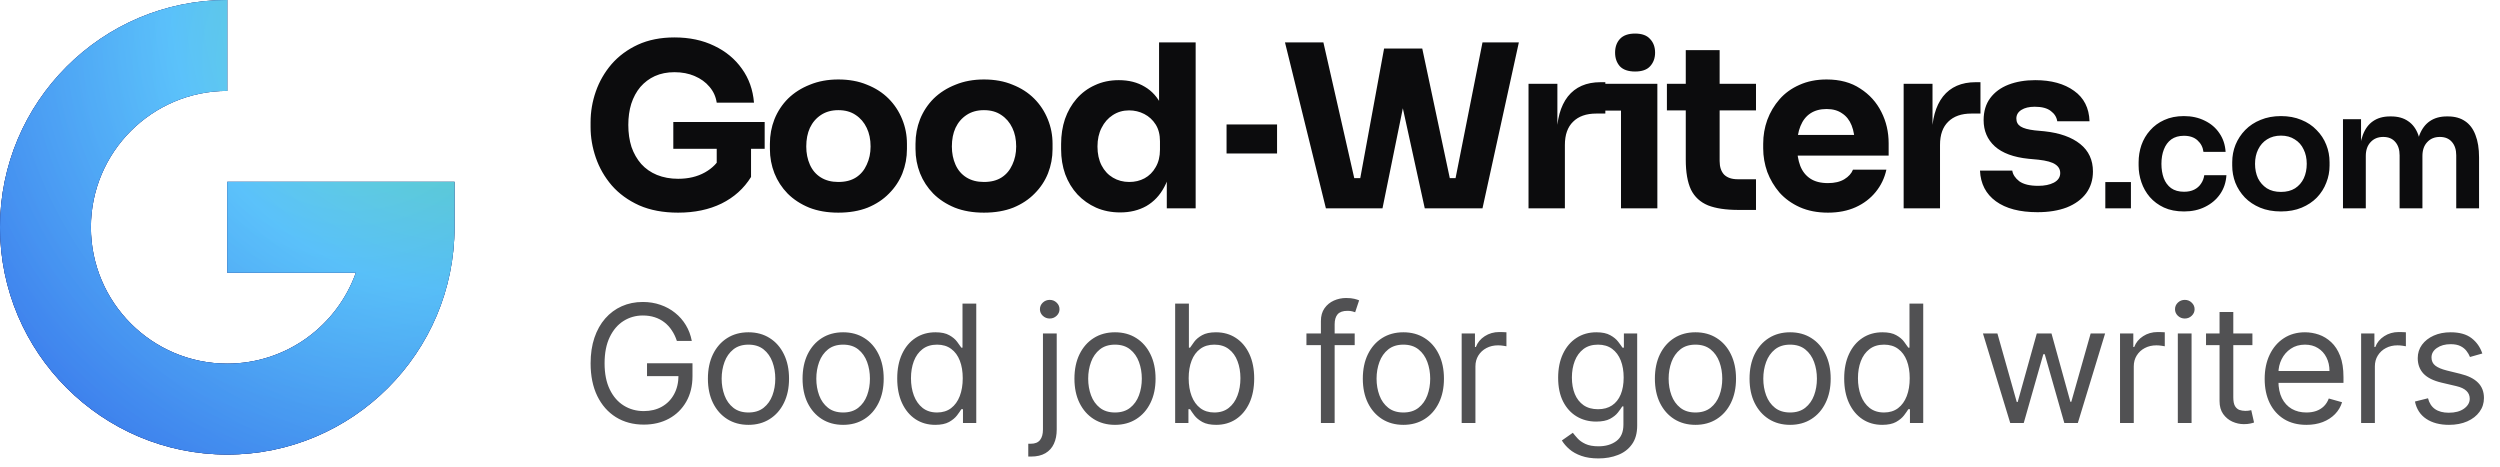 <svg width="198" height="37" viewBox="0 0 198 37" fill="none" xmlns="http://www.w3.org/2000/svg">
<g clip-path="url(#clip0_4005_22227)">
<path d="M18 36C8.074 36 0 27.926 0 18C0 8.074 8.074 0 18 0V7.2C12.044 7.2 7.2 12.044 7.2 18C7.2 23.956 12.044 28.8 18 28.8C22.694 28.8 26.698 25.79 28.184 21.6H18V14.4H36V18C36 27.926 27.926 36 18 36Z" fill="black"/>
<path d="M18 36C8.074 36 0 27.926 0 18C0 8.074 8.074 0 18 0V7.2C12.044 7.2 7.2 12.044 7.2 18C7.2 23.956 12.044 28.8 18 28.8C22.694 28.8 26.698 25.79 28.184 21.6H18V14.4H36V18C36 27.926 27.926 36 18 36Z" fill="url(#paint0_radial_4005_22227)"/>
<path d="M18 36C8.074 36 0 27.926 0 18C0 8.074 8.074 0 18 0V7.2C12.044 7.2 7.2 12.044 7.2 18C7.2 23.956 12.044 28.8 18 28.8C22.694 28.8 26.698 25.79 28.184 21.6H18V14.4H36V18C36 27.926 27.926 36 18 36Z" fill="url(#paint1_radial_4005_22227)" fill-opacity="0.7"/>
</g>
<path d="M53.704 16.842C52.528 16.842 51.502 16.65 50.626 16.266C49.75 15.87 49.024 15.342 48.448 14.682C47.884 14.022 47.464 13.29 47.188 12.486C46.912 11.682 46.774 10.878 46.774 10.074V9.678C46.774 8.85 46.912 8.04 47.188 7.248C47.464 6.456 47.878 5.736 48.43 5.088C48.994 4.44 49.69 3.924 50.518 3.54C51.358 3.156 52.324 2.964 53.416 2.964C54.604 2.964 55.654 3.186 56.566 3.63C57.478 4.062 58.21 4.668 58.762 5.448C59.314 6.216 59.632 7.11 59.716 8.13H56.764C56.692 7.65 56.5 7.23 56.188 6.87C55.888 6.51 55.498 6.228 55.018 6.024C54.55 5.82 54.016 5.718 53.416 5.718C52.84 5.718 52.324 5.82 51.868 6.024C51.424 6.228 51.04 6.516 50.716 6.888C50.404 7.26 50.164 7.704 49.996 8.22C49.84 8.724 49.762 9.282 49.762 9.894C49.762 10.53 49.846 11.112 50.014 11.64C50.194 12.156 50.452 12.606 50.788 12.99C51.124 13.362 51.538 13.65 52.03 13.854C52.534 14.058 53.092 14.16 53.704 14.16C54.52 14.16 55.228 13.992 55.828 13.656C56.428 13.32 56.86 12.876 57.124 12.324L56.764 14.34V11.208H59.482V14.016C58.918 14.928 58.138 15.63 57.142 16.122C56.158 16.602 55.012 16.842 53.704 16.842ZM53.326 11.784V9.66H60.562V11.784H53.326ZM66.394 16.842C65.53 16.842 64.762 16.71 64.09 16.446C63.418 16.17 62.848 15.798 62.38 15.33C61.924 14.862 61.576 14.328 61.336 13.728C61.096 13.116 60.976 12.474 60.976 11.802V11.388C60.976 10.704 61.096 10.056 61.336 9.444C61.588 8.82 61.948 8.274 62.416 7.806C62.896 7.338 63.472 6.972 64.144 6.708C64.816 6.432 65.566 6.294 66.394 6.294C67.246 6.294 68.002 6.432 68.662 6.708C69.334 6.972 69.904 7.338 70.372 7.806C70.84 8.274 71.2 8.82 71.452 9.444C71.704 10.056 71.83 10.704 71.83 11.388V11.802C71.83 12.474 71.71 13.116 71.47 13.728C71.23 14.328 70.876 14.862 70.408 15.33C69.952 15.798 69.388 16.17 68.716 16.446C68.044 16.71 67.27 16.842 66.394 16.842ZM66.394 14.412C66.958 14.412 67.426 14.292 67.798 14.052C68.17 13.812 68.452 13.476 68.644 13.044C68.848 12.612 68.95 12.132 68.95 11.604C68.95 11.04 68.848 10.548 68.644 10.128C68.44 9.696 68.146 9.354 67.762 9.102C67.39 8.85 66.934 8.724 66.394 8.724C65.866 8.724 65.41 8.85 65.026 9.102C64.642 9.354 64.348 9.696 64.144 10.128C63.952 10.548 63.856 11.04 63.856 11.604C63.856 12.132 63.952 12.612 64.144 13.044C64.336 13.476 64.624 13.812 65.008 14.052C65.392 14.292 65.854 14.412 66.394 14.412ZM77.926 16.842C77.062 16.842 76.294 16.71 75.622 16.446C74.95 16.17 74.38 15.798 73.912 15.33C73.456 14.862 73.108 14.328 72.868 13.728C72.628 13.116 72.508 12.474 72.508 11.802V11.388C72.508 10.704 72.628 10.056 72.868 9.444C73.12 8.82 73.48 8.274 73.948 7.806C74.428 7.338 75.004 6.972 75.676 6.708C76.348 6.432 77.098 6.294 77.926 6.294C78.778 6.294 79.534 6.432 80.194 6.708C80.866 6.972 81.436 7.338 81.904 7.806C82.372 8.274 82.732 8.82 82.984 9.444C83.236 10.056 83.362 10.704 83.362 11.388V11.802C83.362 12.474 83.242 13.116 83.002 13.728C82.762 14.328 82.408 14.862 81.94 15.33C81.484 15.798 80.92 16.17 80.248 16.446C79.576 16.71 78.802 16.842 77.926 16.842ZM77.926 14.412C78.49 14.412 78.958 14.292 79.33 14.052C79.702 13.812 79.984 13.476 80.176 13.044C80.38 12.612 80.482 12.132 80.482 11.604C80.482 11.04 80.38 10.548 80.176 10.128C79.972 9.696 79.678 9.354 79.294 9.102C78.922 8.85 78.466 8.724 77.926 8.724C77.398 8.724 76.942 8.85 76.558 9.102C76.174 9.354 75.88 9.696 75.676 10.128C75.484 10.548 75.388 11.04 75.388 11.604C75.388 12.132 75.484 12.612 75.676 13.044C75.868 13.476 76.156 13.812 76.54 14.052C76.924 14.292 77.386 14.412 77.926 14.412ZM88.72 16.824C88.024 16.824 87.388 16.698 86.812 16.446C86.248 16.194 85.756 15.846 85.336 15.402C84.916 14.946 84.592 14.412 84.364 13.8C84.148 13.188 84.04 12.528 84.04 11.82V11.406C84.04 10.698 84.142 10.038 84.346 9.426C84.562 8.814 84.868 8.28 85.264 7.824C85.672 7.356 86.158 6.996 86.722 6.744C87.286 6.48 87.916 6.348 88.612 6.348C89.404 6.348 90.088 6.522 90.664 6.87C91.24 7.206 91.69 7.71 92.014 8.382C92.338 9.042 92.518 9.858 92.554 10.83L91.798 10.128V3.36H94.696V16.5H92.41V12.414H92.806C92.77 13.35 92.572 14.148 92.212 14.808C91.864 15.468 91.39 15.972 90.79 16.32C90.19 16.656 89.5 16.824 88.72 16.824ZM89.44 14.412C89.884 14.412 90.286 14.316 90.646 14.124C91.018 13.92 91.312 13.626 91.528 13.242C91.756 12.858 91.87 12.396 91.87 11.856V11.19C91.87 10.662 91.756 10.218 91.528 9.858C91.3 9.498 91 9.222 90.628 9.03C90.256 8.838 89.854 8.742 89.422 8.742C88.942 8.742 88.51 8.868 88.126 9.12C87.754 9.36 87.46 9.696 87.244 10.128C87.028 10.548 86.92 11.04 86.92 11.604C86.92 12.18 87.028 12.678 87.244 13.098C87.46 13.518 87.76 13.842 88.144 14.07C88.528 14.298 88.96 14.412 89.44 14.412ZM105.011 16.5L101.771 3.36H104.813L107.351 14.52L106.721 14.106H108.359L107.657 14.52L109.619 3.846H112.067L109.493 16.5H105.011ZM112.841 16.5L110.069 3.846H112.643L114.911 14.52L114.227 14.106H115.793L115.199 14.52L117.413 3.36H120.293L117.413 16.5H112.841ZM121.059 16.5V6.636H123.345V10.866H123.291C123.291 9.474 123.585 8.4 124.173 7.644C124.773 6.888 125.637 6.51 126.765 6.51H127.143V8.994H126.423C125.631 8.994 125.019 9.21 124.587 9.642C124.155 10.062 123.939 10.674 123.939 11.478V16.5H121.059ZM128.383 16.5V6.636H131.263V16.5H128.383ZM127.069 8.76V6.636H131.263V8.76H127.069ZM129.499 5.664C128.959 5.664 128.557 5.526 128.293 5.25C128.041 4.962 127.915 4.602 127.915 4.17C127.915 3.726 128.041 3.366 128.293 3.09C128.557 2.802 128.959 2.658 129.499 2.658C130.039 2.658 130.435 2.802 130.687 3.09C130.951 3.366 131.083 3.726 131.083 4.17C131.083 4.602 130.951 4.962 130.687 5.25C130.435 5.526 130.039 5.664 129.499 5.664ZM137.689 16.626C136.693 16.626 135.889 16.506 135.277 16.266C134.665 16.014 134.215 15.6 133.927 15.024C133.651 14.436 133.513 13.644 133.513 12.648V3.972H136.195V12.756C136.195 13.224 136.315 13.584 136.555 13.836C136.807 14.076 137.161 14.196 137.617 14.196H139.075V16.626H137.689ZM132.019 8.742V6.636H139.075V8.742H132.019ZM144.775 16.842C143.935 16.842 143.191 16.698 142.543 16.41C141.907 16.122 141.373 15.738 140.941 15.258C140.521 14.766 140.197 14.22 139.969 13.62C139.753 13.008 139.645 12.384 139.645 11.748V11.388C139.645 10.728 139.753 10.098 139.969 9.498C140.197 8.886 140.521 8.34 140.941 7.86C141.361 7.38 141.883 7.002 142.507 6.726C143.143 6.438 143.863 6.294 144.667 6.294C145.723 6.294 146.611 6.534 147.331 7.014C148.063 7.482 148.621 8.1 149.005 8.868C149.389 9.624 149.581 10.452 149.581 11.352V12.324H140.851V10.686H147.835L146.899 11.442C146.899 10.854 146.815 10.35 146.647 9.93C146.479 9.51 146.227 9.192 145.891 8.976C145.567 8.748 145.159 8.634 144.667 8.634C144.163 8.634 143.737 8.748 143.389 8.976C143.041 9.204 142.777 9.54 142.597 9.984C142.417 10.416 142.327 10.95 142.327 11.586C142.327 12.174 142.411 12.69 142.579 13.134C142.747 13.566 143.011 13.902 143.371 14.142C143.731 14.382 144.199 14.502 144.775 14.502C145.303 14.502 145.735 14.4 146.071 14.196C146.407 13.992 146.635 13.74 146.755 13.44H149.401C149.257 14.1 148.975 14.688 148.555 15.204C148.135 15.72 147.607 16.122 146.971 16.41C146.335 16.698 145.603 16.842 144.775 16.842ZM150.769 16.5V6.636H153.055V10.866H153.001C153.001 9.474 153.295 8.4 153.883 7.644C154.483 6.888 155.347 6.51 156.475 6.51H156.853V8.994H156.133C155.341 8.994 154.729 9.21 154.297 9.642C153.865 10.062 153.649 10.674 153.649 11.478V16.5H150.769ZM161.369 16.806C159.965 16.806 158.867 16.518 158.075 15.942C157.283 15.366 156.863 14.556 156.815 13.512H159.371C159.419 13.824 159.605 14.106 159.929 14.358C160.265 14.598 160.763 14.718 161.423 14.718C161.927 14.718 162.341 14.634 162.665 14.466C163.001 14.286 163.169 14.034 163.169 13.71C163.169 13.422 163.043 13.194 162.791 13.026C162.539 12.846 162.089 12.72 161.441 12.648L160.667 12.576C159.479 12.456 158.585 12.126 157.985 11.586C157.397 11.046 157.103 10.356 157.103 9.516C157.103 8.82 157.277 8.238 157.625 7.77C157.973 7.302 158.453 6.948 159.065 6.708C159.689 6.468 160.397 6.348 161.189 6.348C162.461 6.348 163.487 6.63 164.267 7.194C165.047 7.746 165.455 8.55 165.491 9.606H162.935C162.887 9.282 162.719 9.012 162.431 8.796C162.143 8.568 161.717 8.454 161.153 8.454C160.709 8.454 160.355 8.538 160.091 8.706C159.827 8.874 159.695 9.102 159.695 9.39C159.695 9.666 159.809 9.876 160.037 10.02C160.265 10.164 160.637 10.266 161.153 10.326L161.927 10.398C163.139 10.53 164.081 10.866 164.753 11.406C165.425 11.946 165.761 12.672 165.761 13.584C165.761 14.244 165.581 14.82 165.221 15.312C164.861 15.792 164.351 16.164 163.691 16.428C163.031 16.68 162.257 16.806 161.369 16.806Z" fill="#0C0C0D"/>
<path d="M166.741 16.5V14.42H168.769V16.5H166.741ZM172.979 16.747C172.364 16.747 171.831 16.643 171.38 16.435C170.938 16.227 170.565 15.95 170.262 15.603C169.967 15.256 169.746 14.866 169.599 14.433C169.452 14 169.378 13.558 169.378 13.107V12.86C169.378 12.383 169.452 11.928 169.599 11.495C169.755 11.053 169.985 10.663 170.288 10.325C170.591 9.978 170.964 9.705 171.406 9.506C171.857 9.298 172.377 9.194 172.966 9.194C173.581 9.194 174.132 9.315 174.617 9.558C175.102 9.792 175.488 10.121 175.774 10.546C176.069 10.971 176.233 11.465 176.268 12.028H174.513C174.47 11.664 174.314 11.361 174.045 11.118C173.785 10.875 173.425 10.754 172.966 10.754C172.567 10.754 172.234 10.849 171.965 11.04C171.705 11.231 171.51 11.495 171.38 11.833C171.25 12.162 171.185 12.544 171.185 12.977C171.185 13.393 171.246 13.77 171.367 14.108C171.497 14.446 171.692 14.71 171.952 14.901C172.221 15.092 172.563 15.187 172.979 15.187C173.291 15.187 173.56 15.131 173.785 15.018C174.01 14.905 174.188 14.749 174.318 14.55C174.457 14.351 174.543 14.125 174.578 13.874H176.333C176.298 14.446 176.129 14.949 175.826 15.382C175.531 15.807 175.137 16.14 174.643 16.383C174.158 16.626 173.603 16.747 172.979 16.747ZM180.653 16.747C180.029 16.747 179.479 16.647 179.002 16.448C178.526 16.249 178.123 15.98 177.793 15.642C177.464 15.295 177.213 14.905 177.039 14.472C176.875 14.039 176.792 13.588 176.792 13.12V12.847C176.792 12.362 176.879 11.902 177.052 11.469C177.234 11.027 177.49 10.637 177.819 10.299C178.157 9.952 178.565 9.684 179.041 9.493C179.518 9.294 180.055 9.194 180.653 9.194C181.251 9.194 181.789 9.294 182.265 9.493C182.742 9.684 183.145 9.952 183.474 10.299C183.812 10.637 184.068 11.027 184.241 11.469C184.415 11.902 184.501 12.362 184.501 12.847V13.12C184.501 13.588 184.415 14.039 184.241 14.472C184.077 14.905 183.83 15.295 183.5 15.642C183.171 15.98 182.768 16.249 182.291 16.448C181.815 16.647 181.269 16.747 180.653 16.747ZM180.653 15.2C181.095 15.2 181.468 15.105 181.771 14.914C182.075 14.715 182.304 14.45 182.46 14.121C182.616 13.783 182.694 13.402 182.694 12.977C182.694 12.544 182.612 12.162 182.447 11.833C182.291 11.495 182.057 11.231 181.745 11.04C181.442 10.841 181.078 10.741 180.653 10.741C180.229 10.741 179.86 10.841 179.548 11.04C179.245 11.231 179.011 11.495 178.846 11.833C178.682 12.162 178.599 12.544 178.599 12.977C178.599 13.402 178.677 13.783 178.833 14.121C178.998 14.45 179.232 14.715 179.535 14.914C179.839 15.105 180.211 15.2 180.653 15.2ZM185.564 16.5V9.441H186.994V12.47H186.864C186.864 11.759 186.955 11.166 187.137 10.689C187.319 10.204 187.587 9.84 187.943 9.597C188.307 9.346 188.757 9.22 189.295 9.22H189.373C189.919 9.22 190.369 9.346 190.725 9.597C191.089 9.84 191.357 10.204 191.531 10.689C191.713 11.166 191.804 11.759 191.804 12.47H191.349C191.349 11.759 191.44 11.166 191.622 10.689C191.812 10.204 192.085 9.84 192.441 9.597C192.805 9.346 193.255 9.22 193.793 9.22H193.871C194.417 9.22 194.872 9.346 195.236 9.597C195.6 9.84 195.873 10.204 196.055 10.689C196.245 11.166 196.341 11.759 196.341 12.47V16.5H194.534V12.301C194.534 11.859 194.421 11.508 194.196 11.248C193.97 10.979 193.65 10.845 193.234 10.845C192.818 10.845 192.484 10.984 192.233 11.261C191.981 11.53 191.856 11.894 191.856 12.353V16.5H190.049V12.301C190.049 11.859 189.936 11.508 189.711 11.248C189.485 10.979 189.165 10.845 188.749 10.845C188.333 10.845 187.999 10.984 187.748 11.261C187.496 11.53 187.371 11.894 187.371 12.353V16.5H185.564Z" fill="#0C0C0D"/>
<rect x="97.143" y="9.857" width="4" height="2.299" fill="#0C0C0D"/>
<path d="M53.608 27C53.506 26.689 53.373 26.411 53.206 26.164C53.043 25.915 52.848 25.703 52.62 25.527C52.395 25.352 52.14 25.218 51.854 25.126C51.568 25.033 51.254 24.987 50.912 24.987C50.352 24.987 49.842 25.132 49.384 25.421C48.925 25.71 48.561 26.137 48.29 26.7C48.019 27.263 47.883 27.954 47.883 28.773C47.883 29.591 48.02 30.282 48.294 30.846C48.568 31.409 48.939 31.835 49.407 32.124C49.875 32.414 50.401 32.558 50.986 32.558C51.528 32.558 52.005 32.443 52.417 32.212C52.832 31.978 53.156 31.649 53.386 31.224C53.62 30.796 53.737 30.293 53.737 29.715L54.088 29.788H51.244V28.773H54.845V29.788C54.845 30.567 54.679 31.244 54.347 31.82C54.017 32.395 53.562 32.841 52.98 33.158C52.401 33.472 51.737 33.629 50.986 33.629C50.149 33.629 49.413 33.432 48.779 33.038C48.148 32.644 47.656 32.084 47.302 31.358C46.951 30.632 46.776 29.77 46.776 28.773C46.776 28.025 46.876 27.352 47.076 26.755C47.279 26.155 47.565 25.644 47.934 25.223C48.304 24.801 48.741 24.478 49.245 24.253C49.75 24.029 50.306 23.916 50.912 23.916C51.41 23.916 51.875 23.992 52.306 24.142C52.74 24.29 53.126 24.501 53.465 24.775C53.806 25.046 54.091 25.37 54.319 25.749C54.547 26.124 54.704 26.541 54.79 27H53.608ZM59.279 33.648C58.639 33.648 58.077 33.495 57.594 33.191C57.114 32.886 56.738 32.46 56.468 31.912C56.2 31.364 56.066 30.724 56.066 29.991C56.066 29.253 56.2 28.608 56.468 28.057C56.738 27.506 57.114 27.078 57.594 26.774C58.077 26.469 58.639 26.317 59.279 26.317C59.919 26.317 60.479 26.469 60.959 26.774C61.443 27.078 61.818 27.506 62.086 28.057C62.357 28.608 62.492 29.253 62.492 29.991C62.492 30.724 62.357 31.364 62.086 31.912C61.818 32.46 61.443 32.886 60.959 33.191C60.479 33.495 59.919 33.648 59.279 33.648ZM59.279 32.669C59.765 32.669 60.165 32.544 60.479 32.295C60.793 32.046 61.026 31.718 61.176 31.312C61.327 30.905 61.403 30.465 61.403 29.991C61.403 29.517 61.327 29.076 61.176 28.666C61.026 28.257 60.793 27.926 60.479 27.674C60.165 27.422 59.765 27.296 59.279 27.296C58.793 27.296 58.393 27.422 58.079 27.674C57.765 27.926 57.532 28.257 57.382 28.666C57.231 29.076 57.155 29.517 57.155 29.991C57.155 30.465 57.231 30.905 57.382 31.312C57.532 31.718 57.765 32.046 58.079 32.295C58.393 32.544 58.793 32.669 59.279 32.669ZM66.776 33.648C66.136 33.648 65.574 33.495 65.091 33.191C64.611 32.886 64.235 32.46 63.964 31.912C63.697 31.364 63.563 30.724 63.563 29.991C63.563 29.253 63.697 28.608 63.964 28.057C64.235 27.506 64.611 27.078 65.091 26.774C65.574 26.469 66.136 26.317 66.776 26.317C67.416 26.317 67.976 26.469 68.456 26.774C68.939 27.078 69.315 27.506 69.583 28.057C69.853 28.608 69.989 29.253 69.989 29.991C69.989 30.724 69.853 31.364 69.583 31.912C69.315 32.46 68.939 32.886 68.456 33.191C67.976 33.495 67.416 33.648 66.776 33.648ZM66.776 32.669C67.262 32.669 67.662 32.544 67.976 32.295C68.29 32.046 68.522 31.718 68.673 31.312C68.824 30.905 68.899 30.465 68.899 29.991C68.899 29.517 68.824 29.076 68.673 28.666C68.522 28.257 68.29 27.926 67.976 27.674C67.662 27.422 67.262 27.296 66.776 27.296C66.29 27.296 65.889 27.422 65.576 27.674C65.262 27.926 65.029 28.257 64.878 28.666C64.728 29.076 64.652 29.517 64.652 29.991C64.652 30.465 64.728 30.905 64.878 31.312C65.029 31.718 65.262 32.046 65.576 32.295C65.889 32.544 66.29 32.669 66.776 32.669ZM74.07 33.648C73.479 33.648 72.957 33.498 72.504 33.2C72.052 32.898 71.698 32.474 71.443 31.926C71.187 31.375 71.06 30.724 71.06 29.973C71.06 29.228 71.187 28.582 71.443 28.034C71.698 27.486 72.054 27.063 72.509 26.765C72.965 26.466 73.491 26.317 74.088 26.317C74.55 26.317 74.914 26.394 75.182 26.548C75.453 26.698 75.659 26.871 75.801 27.065C75.945 27.255 76.058 27.412 76.138 27.535H76.23V24.046H77.32V33.5H76.267V32.41H76.138C76.058 32.54 75.944 32.703 75.796 32.9C75.648 33.094 75.438 33.268 75.164 33.422C74.89 33.572 74.525 33.648 74.07 33.648ZM74.217 32.669C74.654 32.669 75.024 32.555 75.325 32.327C75.627 32.097 75.856 31.778 76.013 31.372C76.17 30.962 76.249 30.49 76.249 29.954C76.249 29.425 76.172 28.962 76.018 28.565C75.864 28.165 75.636 27.854 75.334 27.633C75.033 27.408 74.66 27.296 74.217 27.296C73.756 27.296 73.371 27.414 73.063 27.651C72.758 27.885 72.529 28.203 72.375 28.607C72.225 29.007 72.149 29.456 72.149 29.954C72.149 30.459 72.226 30.918 72.38 31.33C72.537 31.74 72.768 32.066 73.072 32.309C73.38 32.549 73.762 32.669 74.217 32.669ZM82.602 26.409H83.692V34.017C83.692 34.454 83.617 34.833 83.466 35.153C83.318 35.473 83.093 35.721 82.792 35.896C82.493 36.071 82.116 36.159 81.661 36.159C81.624 36.159 81.587 36.159 81.55 36.159C81.513 36.159 81.476 36.159 81.439 36.159V35.144C81.476 35.144 81.51 35.144 81.541 35.144C81.571 35.144 81.605 35.144 81.642 35.144C81.975 35.144 82.218 35.045 82.372 34.848C82.525 34.654 82.602 34.377 82.602 34.017V26.409ZM83.138 25.227C82.926 25.227 82.743 25.155 82.589 25.01C82.438 24.866 82.362 24.692 82.362 24.489C82.362 24.285 82.438 24.112 82.589 23.967C82.743 23.822 82.926 23.75 83.138 23.75C83.35 23.75 83.532 23.822 83.683 23.967C83.837 24.112 83.913 24.285 83.913 24.489C83.913 24.692 83.837 24.866 83.683 25.01C83.532 25.155 83.35 25.227 83.138 25.227ZM88.308 33.648C87.668 33.648 87.106 33.495 86.623 33.191C86.143 32.886 85.767 32.46 85.497 31.912C85.229 31.364 85.095 30.724 85.095 29.991C85.095 29.253 85.229 28.608 85.497 28.057C85.767 27.506 86.143 27.078 86.623 26.774C87.106 26.469 87.668 26.317 88.308 26.317C88.948 26.317 89.508 26.469 89.989 26.774C90.472 27.078 90.847 27.506 91.115 28.057C91.386 28.608 91.521 29.253 91.521 29.991C91.521 30.724 91.386 31.364 91.115 31.912C90.847 32.46 90.472 32.886 89.989 33.191C89.508 33.495 88.948 33.648 88.308 33.648ZM88.308 32.669C88.794 32.669 89.194 32.544 89.508 32.295C89.822 32.046 90.055 31.718 90.205 31.312C90.356 30.905 90.432 30.465 90.432 29.991C90.432 29.517 90.356 29.076 90.205 28.666C90.055 28.257 89.822 27.926 89.508 27.674C89.194 27.422 88.794 27.296 88.308 27.296C87.822 27.296 87.422 27.422 87.108 27.674C86.794 27.926 86.561 28.257 86.411 28.666C86.26 29.076 86.184 29.517 86.184 29.991C86.184 30.465 86.26 30.905 86.411 31.312C86.561 31.718 86.794 32.046 87.108 32.295C87.422 32.544 87.822 32.669 88.308 32.669ZM93.072 33.5V24.046H94.161V27.535H94.254C94.334 27.412 94.445 27.255 94.586 27.065C94.731 26.871 94.937 26.698 95.205 26.548C95.476 26.394 95.842 26.317 96.303 26.317C96.901 26.317 97.427 26.466 97.882 26.765C98.338 27.063 98.693 27.486 98.949 28.034C99.204 28.582 99.332 29.228 99.332 29.973C99.332 30.724 99.204 31.375 98.949 31.926C98.693 32.474 98.339 32.898 97.887 33.2C97.434 33.498 96.913 33.648 96.322 33.648C95.867 33.648 95.502 33.572 95.228 33.422C94.954 33.268 94.743 33.094 94.595 32.9C94.448 32.703 94.334 32.54 94.254 32.41H94.124V33.5H93.072ZM94.143 29.954C94.143 30.49 94.222 30.962 94.378 31.372C94.535 31.778 94.765 32.097 95.066 32.327C95.368 32.555 95.737 32.669 96.174 32.669C96.63 32.669 97.01 32.549 97.314 32.309C97.622 32.066 97.853 31.74 98.007 31.33C98.164 30.918 98.242 30.459 98.242 29.954C98.242 29.456 98.165 29.007 98.012 28.607C97.861 28.203 97.632 27.885 97.324 27.651C97.019 27.414 96.636 27.296 96.174 27.296C95.731 27.296 95.359 27.408 95.057 27.633C94.755 27.854 94.528 28.165 94.374 28.565C94.22 28.962 94.143 29.425 94.143 29.954ZM107.292 26.409V27.332H103.47V26.409H107.292ZM104.615 33.5V25.43C104.615 25.024 104.71 24.686 104.901 24.415C105.092 24.144 105.34 23.941 105.644 23.805C105.949 23.67 106.271 23.602 106.609 23.602C106.877 23.602 107.095 23.624 107.265 23.667C107.434 23.71 107.56 23.75 107.643 23.787L107.329 24.729C107.274 24.71 107.197 24.687 107.098 24.659C107.003 24.632 106.877 24.618 106.72 24.618C106.36 24.618 106.1 24.709 105.94 24.89C105.783 25.072 105.704 25.338 105.704 25.689V33.5H104.615ZM111.148 33.648C110.508 33.648 109.946 33.495 109.463 33.191C108.983 32.886 108.607 32.46 108.337 31.912C108.069 31.364 107.935 30.724 107.935 29.991C107.935 29.253 108.069 28.608 108.337 28.057C108.607 27.506 108.983 27.078 109.463 26.774C109.946 26.469 110.508 26.317 111.148 26.317C111.788 26.317 112.348 26.469 112.828 26.774C113.312 27.078 113.687 27.506 113.955 28.057C114.226 28.608 114.361 29.253 114.361 29.991C114.361 30.724 114.226 31.364 113.955 31.912C113.687 32.46 113.312 32.886 112.828 33.191C112.348 33.495 111.788 33.648 111.148 33.648ZM111.148 32.669C111.634 32.669 112.034 32.544 112.348 32.295C112.662 32.046 112.895 31.718 113.045 31.312C113.196 30.905 113.272 30.465 113.272 29.991C113.272 29.517 113.196 29.076 113.045 28.666C112.895 28.257 112.662 27.926 112.348 27.674C112.034 27.422 111.634 27.296 111.148 27.296C110.662 27.296 110.262 27.422 109.948 27.674C109.634 27.926 109.401 28.257 109.251 28.666C109.1 29.076 109.024 29.517 109.024 29.991C109.024 30.465 109.1 30.905 109.251 31.312C109.401 31.718 109.634 32.046 109.948 32.295C110.262 32.544 110.662 32.669 111.148 32.669ZM115.764 33.5V26.409H116.817V27.48H116.891C117.02 27.129 117.254 26.845 117.592 26.626C117.931 26.408 118.312 26.298 118.737 26.298C118.817 26.298 118.917 26.3 119.037 26.303C119.157 26.306 119.248 26.311 119.31 26.317V27.425C119.273 27.416 119.188 27.402 119.056 27.383C118.926 27.362 118.789 27.351 118.645 27.351C118.3 27.351 117.992 27.423 117.721 27.568C117.454 27.709 117.241 27.906 117.084 28.159C116.931 28.408 116.854 28.693 116.854 29.013V33.5H115.764ZM126.599 36.307C126.073 36.307 125.621 36.239 125.242 36.104C124.864 35.971 124.548 35.796 124.296 35.577C124.047 35.362 123.848 35.131 123.7 34.885L124.568 34.276C124.667 34.405 124.791 34.553 124.942 34.719C125.093 34.888 125.299 35.034 125.561 35.157C125.825 35.283 126.172 35.347 126.599 35.347C127.172 35.347 127.644 35.208 128.017 34.931C128.389 34.654 128.575 34.22 128.575 33.629V32.189H128.483C128.403 32.318 128.289 32.478 128.141 32.669C127.997 32.857 127.787 33.025 127.514 33.172C127.243 33.317 126.876 33.389 126.415 33.389C125.842 33.389 125.328 33.254 124.873 32.983C124.421 32.712 124.062 32.318 123.797 31.801C123.536 31.284 123.405 30.656 123.405 29.918C123.405 29.191 123.533 28.559 123.788 28.02C124.044 27.479 124.399 27.06 124.854 26.765C125.31 26.466 125.836 26.317 126.433 26.317C126.895 26.317 127.261 26.394 127.532 26.548C127.806 26.698 128.015 26.871 128.16 27.065C128.308 27.255 128.421 27.412 128.501 27.535H128.612V26.409H129.665V33.703C129.665 34.312 129.526 34.808 129.249 35.19C128.975 35.574 128.606 35.856 128.141 36.034C127.68 36.216 127.166 36.307 126.599 36.307ZM126.563 32.41C127 32.41 127.369 32.31 127.671 32.11C127.972 31.91 128.201 31.623 128.358 31.247C128.515 30.872 128.594 30.422 128.594 29.899C128.594 29.388 128.517 28.937 128.363 28.547C128.209 28.156 127.981 27.849 127.68 27.628C127.378 27.406 127.006 27.296 126.563 27.296C126.101 27.296 125.716 27.412 125.408 27.646C125.104 27.88 124.874 28.194 124.721 28.588C124.57 28.982 124.494 29.419 124.494 29.899C124.494 30.392 124.571 30.827 124.725 31.206C124.882 31.581 125.113 31.877 125.418 32.092C125.725 32.304 126.107 32.41 126.563 32.41ZM134.28 33.648C133.64 33.648 133.078 33.495 132.595 33.191C132.115 32.886 131.739 32.46 131.468 31.912C131.201 31.364 131.067 30.724 131.067 29.991C131.067 29.253 131.201 28.608 131.468 28.057C131.739 27.506 132.115 27.078 132.595 26.774C133.078 26.469 133.64 26.317 134.28 26.317C134.92 26.317 135.48 26.469 135.96 26.774C136.443 27.078 136.819 27.506 137.087 28.057C137.357 28.608 137.493 29.253 137.493 29.991C137.493 30.724 137.357 31.364 137.087 31.912C136.819 32.46 136.443 32.886 135.96 33.191C135.48 33.495 134.92 33.648 134.28 33.648ZM134.28 32.669C134.766 32.669 135.166 32.544 135.48 32.295C135.794 32.046 136.026 31.718 136.177 31.312C136.328 30.905 136.403 30.465 136.403 29.991C136.403 29.517 136.328 29.076 136.177 28.666C136.026 28.257 135.794 27.926 135.48 27.674C135.166 27.422 134.766 27.296 134.28 27.296C133.794 27.296 133.393 27.422 133.08 27.674C132.766 27.926 132.533 28.257 132.382 28.666C132.232 29.076 132.156 29.517 132.156 29.991C132.156 30.465 132.232 30.905 132.382 31.312C132.533 31.718 132.766 32.046 133.08 32.295C133.393 32.544 133.794 32.669 134.28 32.669ZM141.777 33.648C141.137 33.648 140.575 33.495 140.092 33.191C139.612 32.886 139.236 32.46 138.965 31.912C138.697 31.364 138.564 30.724 138.564 29.991C138.564 29.253 138.697 28.608 138.965 28.057C139.236 27.506 139.612 27.078 140.092 26.774C140.575 26.469 141.137 26.317 141.777 26.317C142.417 26.317 142.977 26.469 143.457 26.774C143.94 27.078 144.316 27.506 144.583 28.057C144.854 28.608 144.99 29.253 144.99 29.991C144.99 30.724 144.854 31.364 144.583 31.912C144.316 32.46 143.94 32.886 143.457 33.191C142.977 33.495 142.417 33.648 141.777 33.648ZM141.777 32.669C142.263 32.669 142.663 32.544 142.977 32.295C143.291 32.046 143.523 31.718 143.674 31.312C143.825 30.905 143.9 30.465 143.9 29.991C143.9 29.517 143.825 29.076 143.674 28.666C143.523 28.257 143.291 27.926 142.977 27.674C142.663 27.422 142.263 27.296 141.777 27.296C141.29 27.296 140.89 27.422 140.576 27.674C140.262 27.926 140.03 28.257 139.879 28.666C139.728 29.076 139.653 29.517 139.653 29.991C139.653 30.465 139.728 30.905 139.879 31.312C140.03 31.718 140.262 32.046 140.576 32.295C140.89 32.544 141.29 32.669 141.777 32.669ZM149.07 33.648C148.479 33.648 147.958 33.498 147.505 33.2C147.053 32.898 146.699 32.474 146.444 31.926C146.188 31.375 146.06 30.724 146.06 29.973C146.06 29.228 146.188 28.582 146.444 28.034C146.699 27.486 147.055 27.063 147.51 26.765C147.965 26.466 148.492 26.317 149.089 26.317C149.55 26.317 149.915 26.394 150.183 26.548C150.454 26.698 150.66 26.871 150.802 27.065C150.946 27.255 151.059 27.412 151.139 27.535H151.231V24.046H152.32V33.5H151.268V32.41H151.139C151.059 32.54 150.945 32.703 150.797 32.9C150.649 33.094 150.438 33.268 150.164 33.422C149.891 33.572 149.526 33.648 149.07 33.648ZM149.218 32.669C149.655 32.669 150.024 32.555 150.326 32.327C150.628 32.097 150.857 31.778 151.014 31.372C151.171 30.962 151.249 30.49 151.249 29.954C151.249 29.425 151.172 28.962 151.019 28.565C150.865 28.165 150.637 27.854 150.335 27.633C150.034 27.408 149.661 27.296 149.218 27.296C148.756 27.296 148.372 27.414 148.064 27.651C147.759 27.885 147.53 28.203 147.376 28.607C147.225 29.007 147.15 29.456 147.15 29.954C147.15 30.459 147.227 30.918 147.381 31.33C147.538 31.74 147.769 32.066 148.073 32.309C148.381 32.549 148.763 32.669 149.218 32.669ZM159.21 33.5L157.049 26.409H158.194L159.727 31.838H159.801L161.315 26.409H162.478L163.974 31.82H164.048L165.581 26.409H166.725L164.565 33.5H163.494L161.943 28.053H161.832L160.281 33.5H159.21ZM167.906 33.5V26.409H168.958V27.48H169.032C169.161 27.129 169.395 26.845 169.734 26.626C170.072 26.408 170.454 26.298 170.879 26.298C170.959 26.298 171.059 26.3 171.179 26.303C171.299 26.306 171.39 26.311 171.451 26.317V27.425C171.414 27.416 171.33 27.402 171.197 27.383C171.068 27.362 170.931 27.351 170.786 27.351C170.442 27.351 170.134 27.423 169.863 27.568C169.595 27.709 169.383 27.906 169.226 28.159C169.072 28.408 168.995 28.693 168.995 29.013V33.5H167.906ZM172.483 33.5V26.409H173.572V33.5H172.483ZM173.037 25.227C172.824 25.227 172.641 25.155 172.487 25.01C172.337 24.866 172.261 24.692 172.261 24.489C172.261 24.285 172.337 24.112 172.487 23.967C172.641 23.822 172.824 23.75 173.037 23.75C173.249 23.75 173.431 23.822 173.581 23.967C173.735 24.112 173.812 24.285 173.812 24.489C173.812 24.692 173.735 24.866 173.581 25.01C173.431 25.155 173.249 25.227 173.037 25.227ZM178.391 26.409V27.332H174.717V26.409H178.391ZM175.788 24.71H176.877V31.469C176.877 31.776 176.922 32.007 177.011 32.161C177.103 32.312 177.22 32.414 177.362 32.466C177.507 32.515 177.659 32.54 177.819 32.54C177.939 32.54 178.038 32.534 178.114 32.521C178.191 32.506 178.253 32.494 178.299 32.484L178.521 33.463C178.447 33.491 178.344 33.519 178.211 33.546C178.079 33.577 177.911 33.592 177.708 33.592C177.4 33.592 177.099 33.526 176.803 33.394C176.511 33.261 176.268 33.06 176.074 32.789C175.883 32.518 175.788 32.177 175.788 31.764V24.71ZM182.667 33.648C181.984 33.648 181.395 33.497 180.899 33.195C180.407 32.891 180.027 32.466 179.759 31.921C179.494 31.373 179.362 30.736 179.362 30.01C179.362 29.284 179.494 28.643 179.759 28.09C180.027 27.532 180.399 27.099 180.876 26.788C181.356 26.474 181.916 26.317 182.556 26.317C182.926 26.317 183.29 26.378 183.65 26.501C184.011 26.625 184.338 26.825 184.634 27.102C184.929 27.375 185.165 27.739 185.34 28.191C185.516 28.643 185.603 29.201 185.603 29.862V30.324H180.137V29.382H184.495C184.495 28.982 184.415 28.625 184.255 28.311C184.098 27.997 183.874 27.749 183.581 27.568C183.292 27.386 182.95 27.296 182.556 27.296C182.122 27.296 181.747 27.403 181.43 27.619C181.116 27.831 180.874 28.108 180.705 28.45C180.536 28.791 180.451 29.157 180.451 29.548V30.176C180.451 30.712 180.544 31.166 180.728 31.538C180.916 31.907 181.176 32.189 181.508 32.383C181.841 32.574 182.227 32.669 182.667 32.669C182.953 32.669 183.212 32.629 183.443 32.549C183.677 32.466 183.878 32.343 184.047 32.18C184.217 32.014 184.348 31.807 184.44 31.561L185.492 31.857C185.382 32.214 185.195 32.528 184.934 32.798C184.672 33.066 184.349 33.275 183.964 33.426C183.58 33.574 183.147 33.648 182.667 33.648ZM187.001 33.5V26.409H188.053V27.48H188.127C188.256 27.129 188.49 26.845 188.829 26.626C189.167 26.408 189.549 26.298 189.974 26.298C190.054 26.298 190.154 26.3 190.274 26.303C190.394 26.306 190.484 26.311 190.546 26.317V27.425C190.509 27.416 190.424 27.402 190.292 27.383C190.163 27.362 190.026 27.351 189.881 27.351C189.537 27.351 189.229 27.423 188.958 27.568C188.69 27.709 188.478 27.906 188.321 28.159C188.167 28.408 188.09 28.693 188.09 29.013V33.5H187.001ZM196.6 27.997L195.622 28.274C195.56 28.111 195.469 27.953 195.349 27.799C195.232 27.642 195.072 27.512 194.869 27.411C194.666 27.309 194.406 27.259 194.089 27.259C193.655 27.259 193.293 27.358 193.004 27.559C192.718 27.756 192.575 28.006 192.575 28.311C192.575 28.582 192.673 28.796 192.87 28.953C193.067 29.11 193.375 29.241 193.793 29.345L194.846 29.604C195.48 29.758 195.952 29.993 196.263 30.31C196.574 30.624 196.729 31.029 196.729 31.524C196.729 31.93 196.613 32.294 196.379 32.614C196.148 32.934 195.825 33.186 195.409 33.371C194.994 33.555 194.51 33.648 193.96 33.648C193.236 33.648 192.638 33.491 192.164 33.177C191.69 32.863 191.39 32.404 191.264 31.801L192.298 31.543C192.396 31.924 192.582 32.211 192.856 32.401C193.133 32.592 193.495 32.688 193.941 32.688C194.449 32.688 194.852 32.58 195.151 32.364C195.452 32.146 195.603 31.884 195.603 31.579C195.603 31.333 195.517 31.127 195.345 30.961C195.172 30.792 194.907 30.666 194.55 30.582L193.369 30.305C192.719 30.151 192.242 29.913 191.938 29.59C191.636 29.264 191.485 28.856 191.485 28.366C191.485 27.966 191.597 27.613 191.822 27.305C192.05 26.997 192.359 26.755 192.75 26.58C193.144 26.404 193.59 26.317 194.089 26.317C194.791 26.317 195.341 26.471 195.742 26.778C196.145 27.086 196.431 27.492 196.6 27.997Z" fill="#515153"/>
<defs>
<radialGradient id="paint0_radial_4005_22227" cx="0" cy="0" r="1" gradientUnits="userSpaceOnUse" gradientTransform="translate(27.947 4.737) rotate(135) scale(36.174)">
<stop stop-color="#91FFB2"/>
<stop offset="0.24" stop-color="#5779FF"/>
<stop offset="1" stop-color="#0E32C2"/>
</radialGradient>
<radialGradient id="paint1_radial_4005_22227" cx="0" cy="0" r="1" gradientUnits="userSpaceOnUse" gradientTransform="translate(36.474 -1.09389e-06) rotate(135.374) scale(51.248 51.248)">
<stop stop-color="#5FFF77"/>
<stop offset="0.447" stop-color="#63E7FE"/>
<stop offset="1" stop-color="#4B8AFF"/>
</radialGradient>
<clipPath id="clip0_4005_22227">
<rect width="36" height="36" fill="white"/>
</clipPath>
</defs>
</svg>
